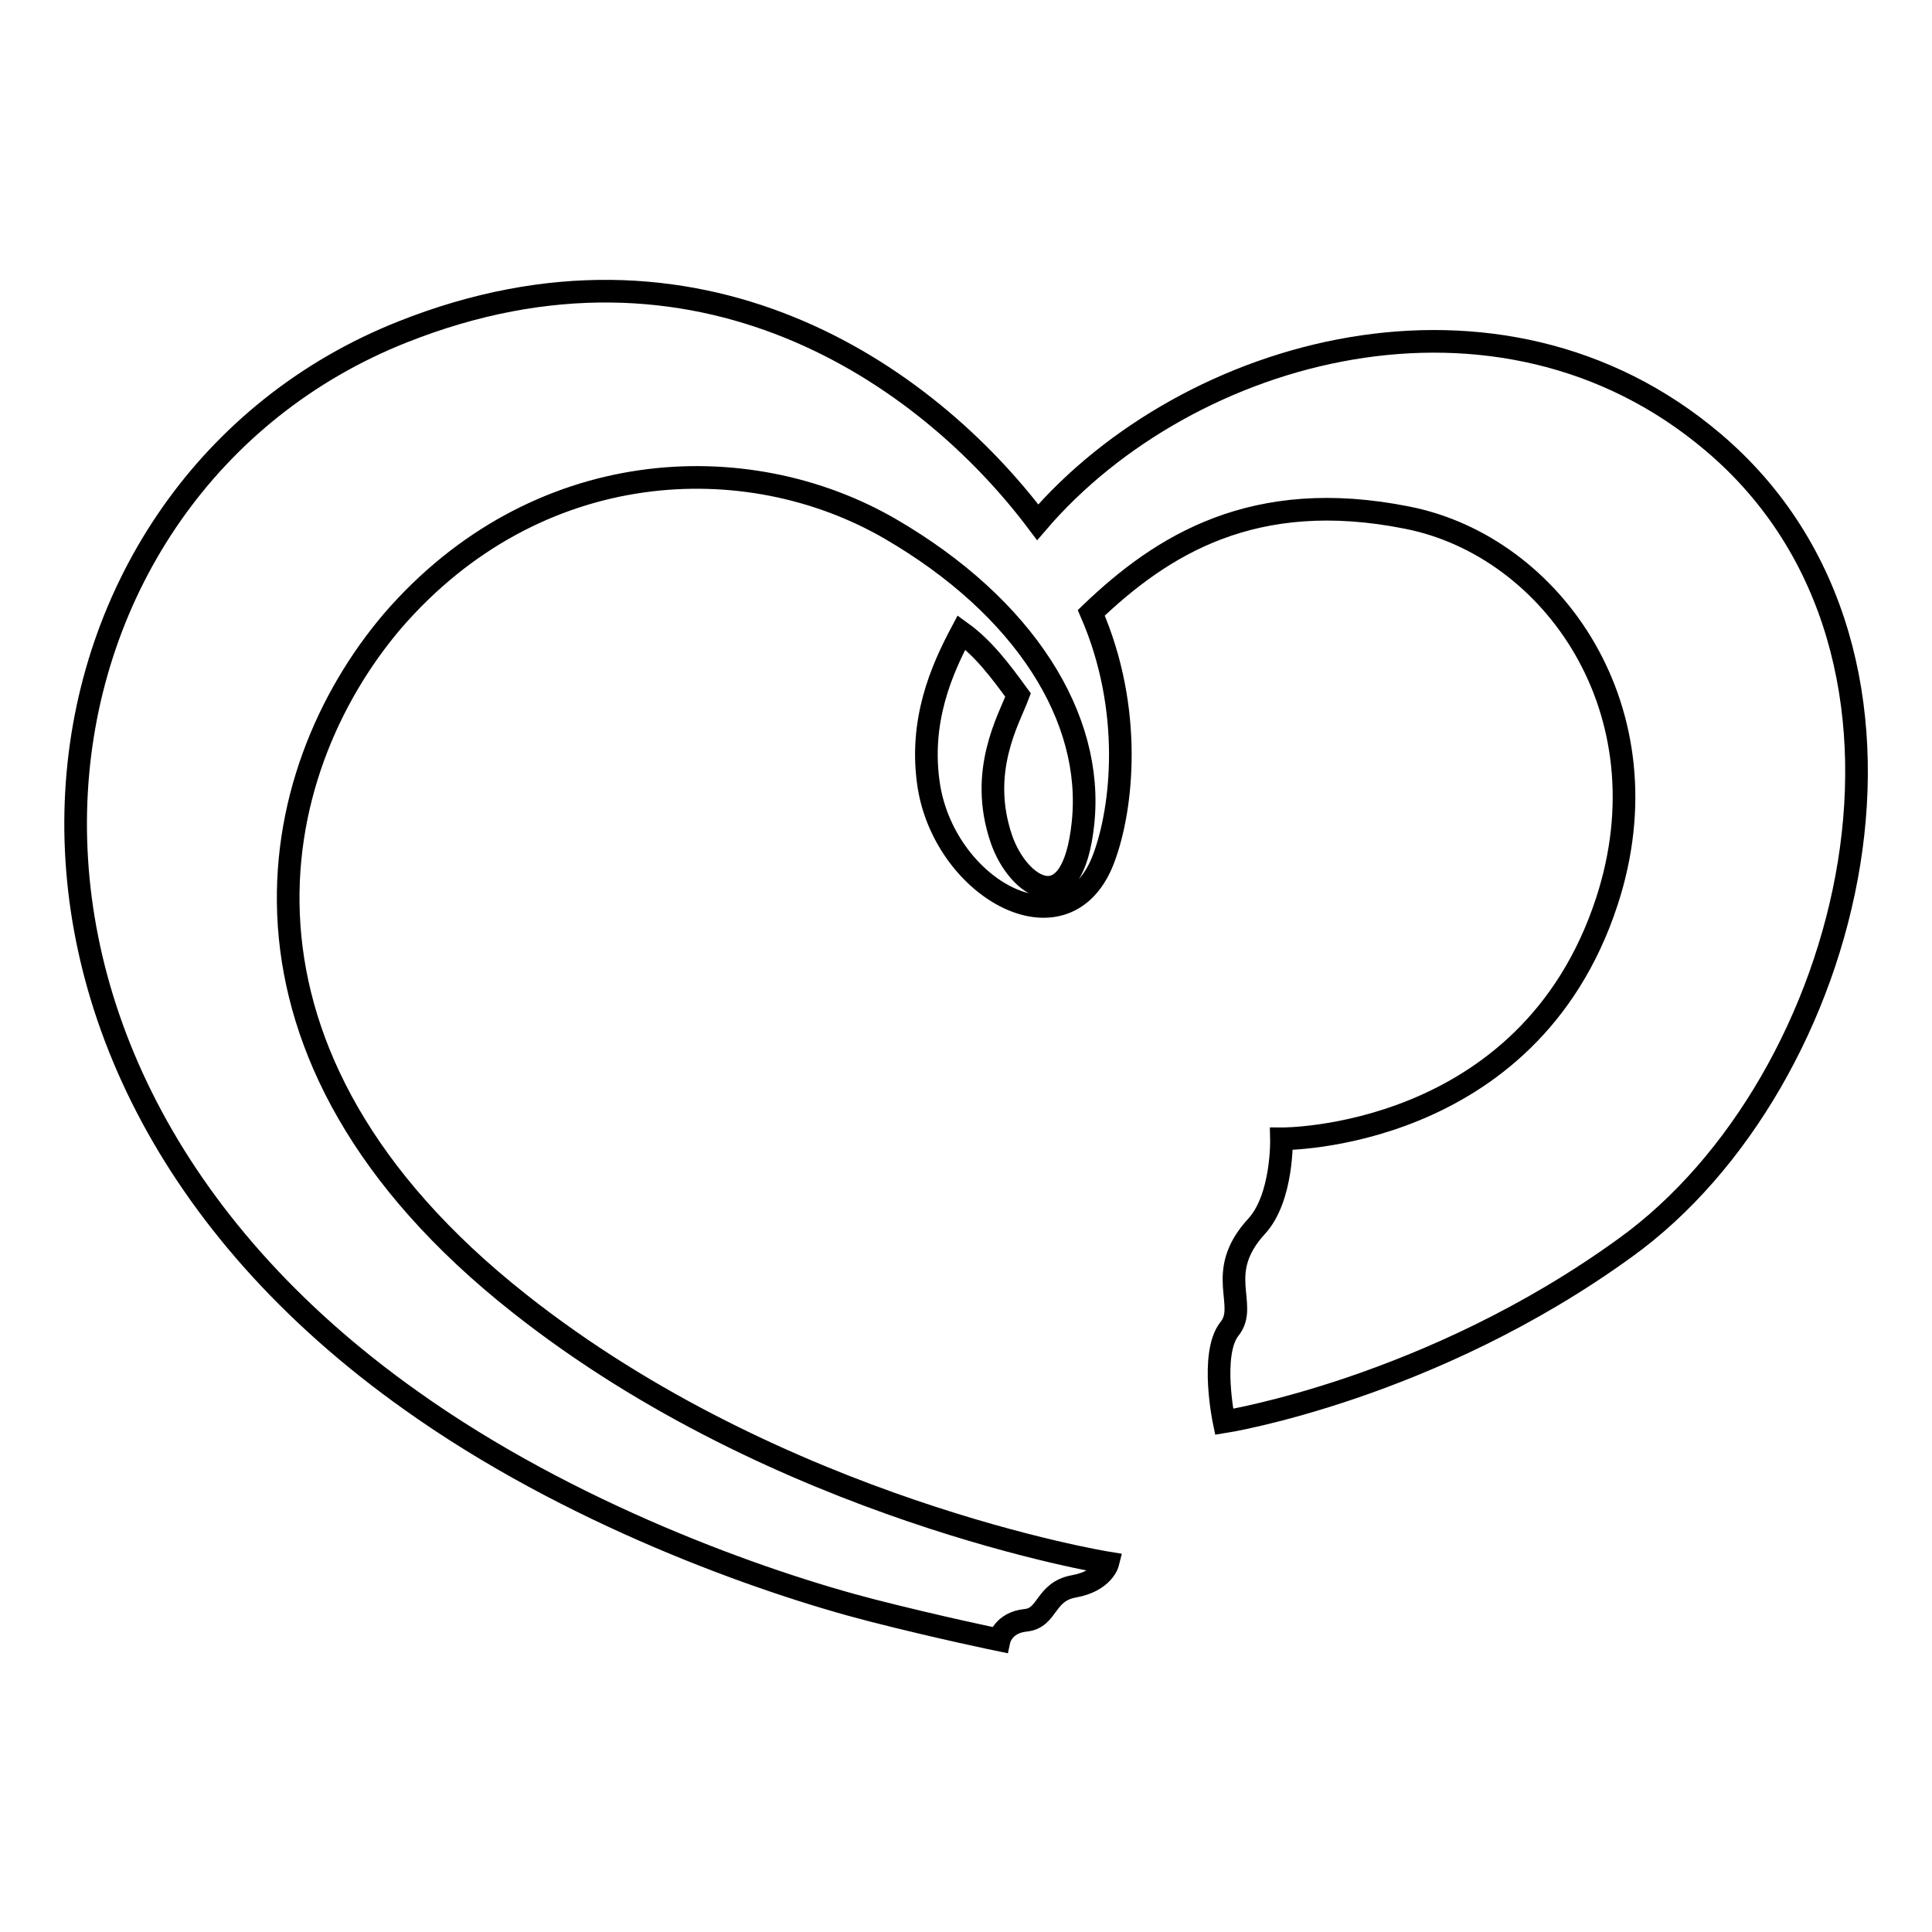 <?xml version="1.0" encoding="utf-8"?>
<!-- Svg Vector Icons : http://www.onlinewebfonts.com/icon -->
<!DOCTYPE svg PUBLIC "-//W3C//DTD SVG 1.1//EN" "http://www.w3.org/Graphics/SVG/1.1/DTD/svg11.dtd">
<svg version="1.1" xmlns="http://www.w3.org/2000/svg" xmlns:xlink="http://www.w3.org/1999/xlink" x="0px" y="0px" viewBox="0 0 256 256" enable-background="new 0 0 256 256" xml:space="preserve">
<g> <path stroke-width="3" fill-opacity="0" stroke="#000000"  d="M227,58.6c-28.4-24.1-69.6-12.6-89.5,10.6C122.7,49.5,92.5,28.4,53.3,44c-51.1,20.3-64.4,95.1,1.2,141.6 c20.9,14.9,46.3,24,61.1,27.8c9,2.3,16.8,3.9,16.8,3.9s0.5-2.3,3.5-2.6c3-0.3,2.5-3.8,6.4-4.5c3.9-0.7,4.5-3.1,4.5-3.1 s-43.4-7-78-34.4c-41.8-33-33.9-70.3-16.8-90.4C71,60.3,98.9,59,118,70.1c17.7,10.3,27,25,25.5,39c-1.4,13.3-8.6,8.5-10.8,2.1 c-3.1-9,1-15.9,2.2-19.1c-2.4-3.3-4.6-6.2-7.5-8.3c-2.6,4.9-5.7,11.8-4.3,20.5c2.3,13.7,18.4,22.5,23.2,9.3 c2.4-6.5,3.9-19.5-1.7-32.4c9.3-8.9,21.5-16.7,41.9-12.6c19.2,3.8,34.7,25.6,26.4,50.9c-10.4,31.7-43.1,31.4-43.1,31.4 s0.2,7.8-3.3,11.6c-5.7,6.2-1,10.4-3.6,13.6c-2.6,3.3-0.7,12.3-0.7,12.3s27.3-4.3,53.2-23.1C245.6,143.5,260.3,86.8,227,58.6 L227,58.6z"/></g>
</svg>